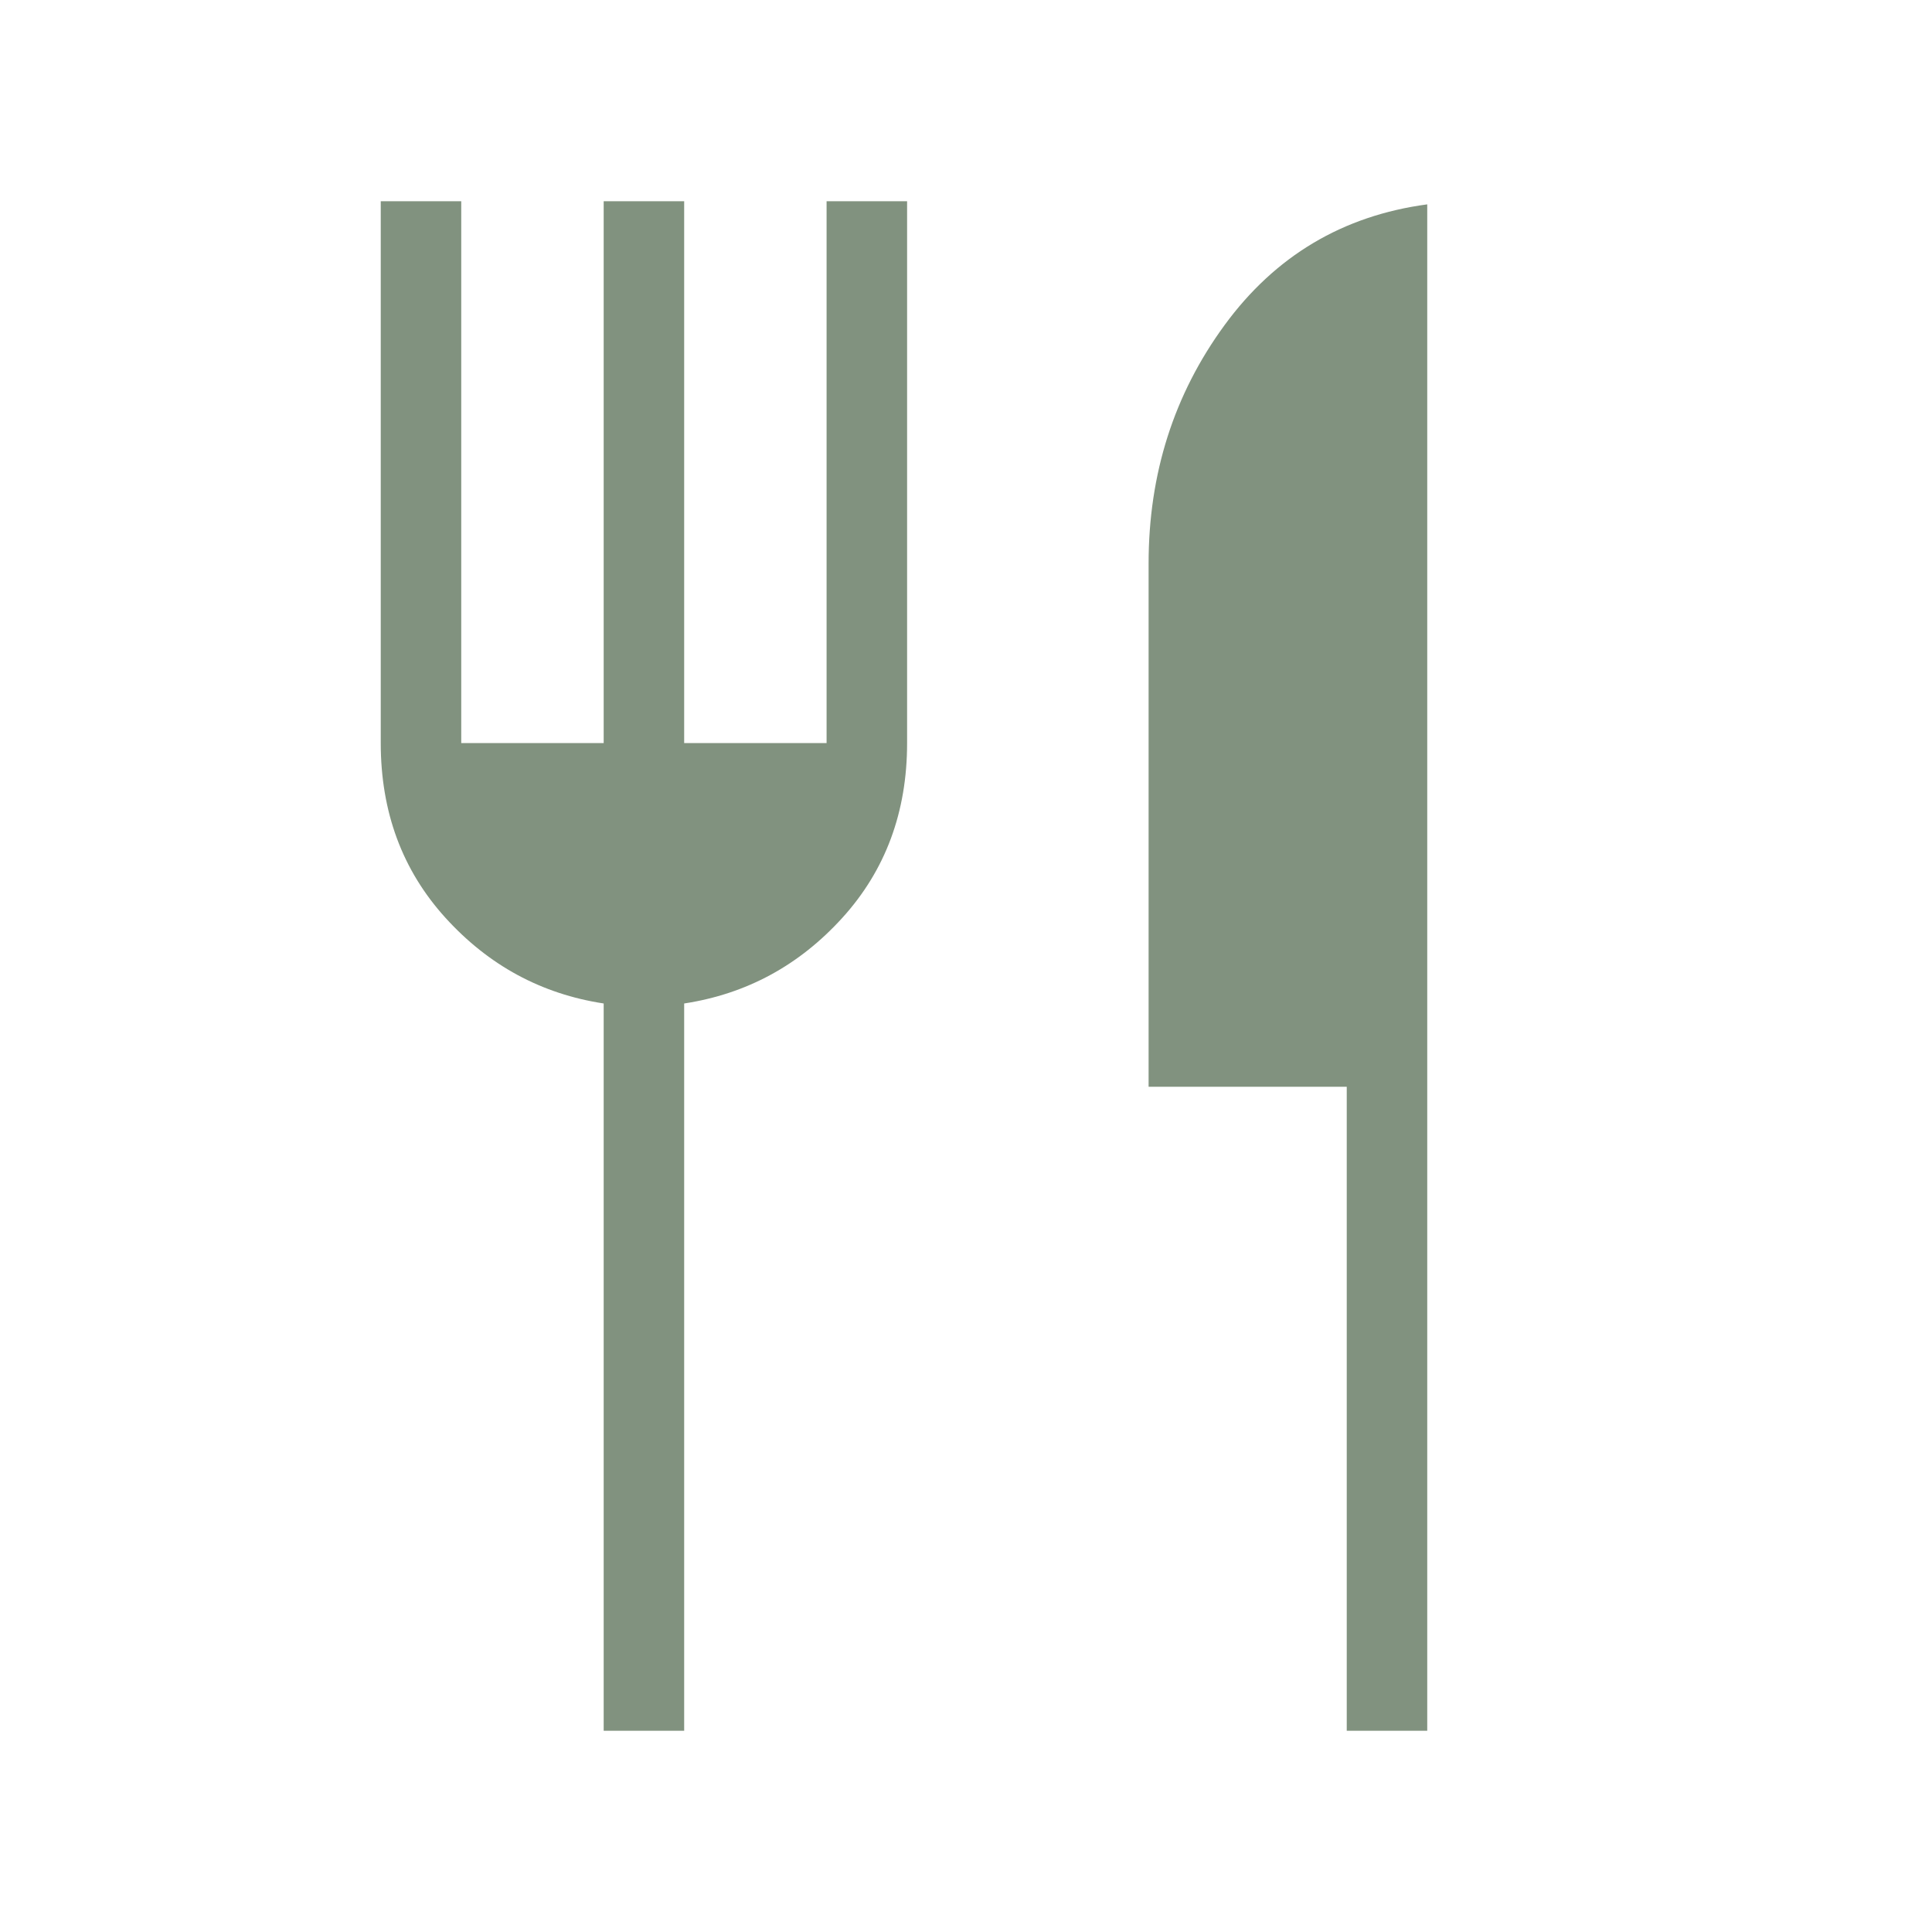<svg width="80" height="80" viewBox="0 0 80 80" fill="none" xmlns="http://www.w3.org/2000/svg">
<path d="M24.997 71.667V41.552C22.42 41.158 20.237 39.977 18.448 38.007C16.66 36.037 15.766 33.624 15.766 30.769V8.333H19.099V30.769H24.997V8.333H28.33V30.769H34.227V8.333H37.561V30.769C37.561 33.624 36.666 36.037 34.878 38.007C33.089 39.977 30.907 41.158 28.33 41.552V71.667H24.997ZM55.766 71.667V45H47.561V23.333C47.561 19.619 48.609 16.33 50.705 13.465C52.801 10.599 55.599 8.932 59.099 8.462V71.667H55.766Z" fill="#81927F"/>
</svg>
